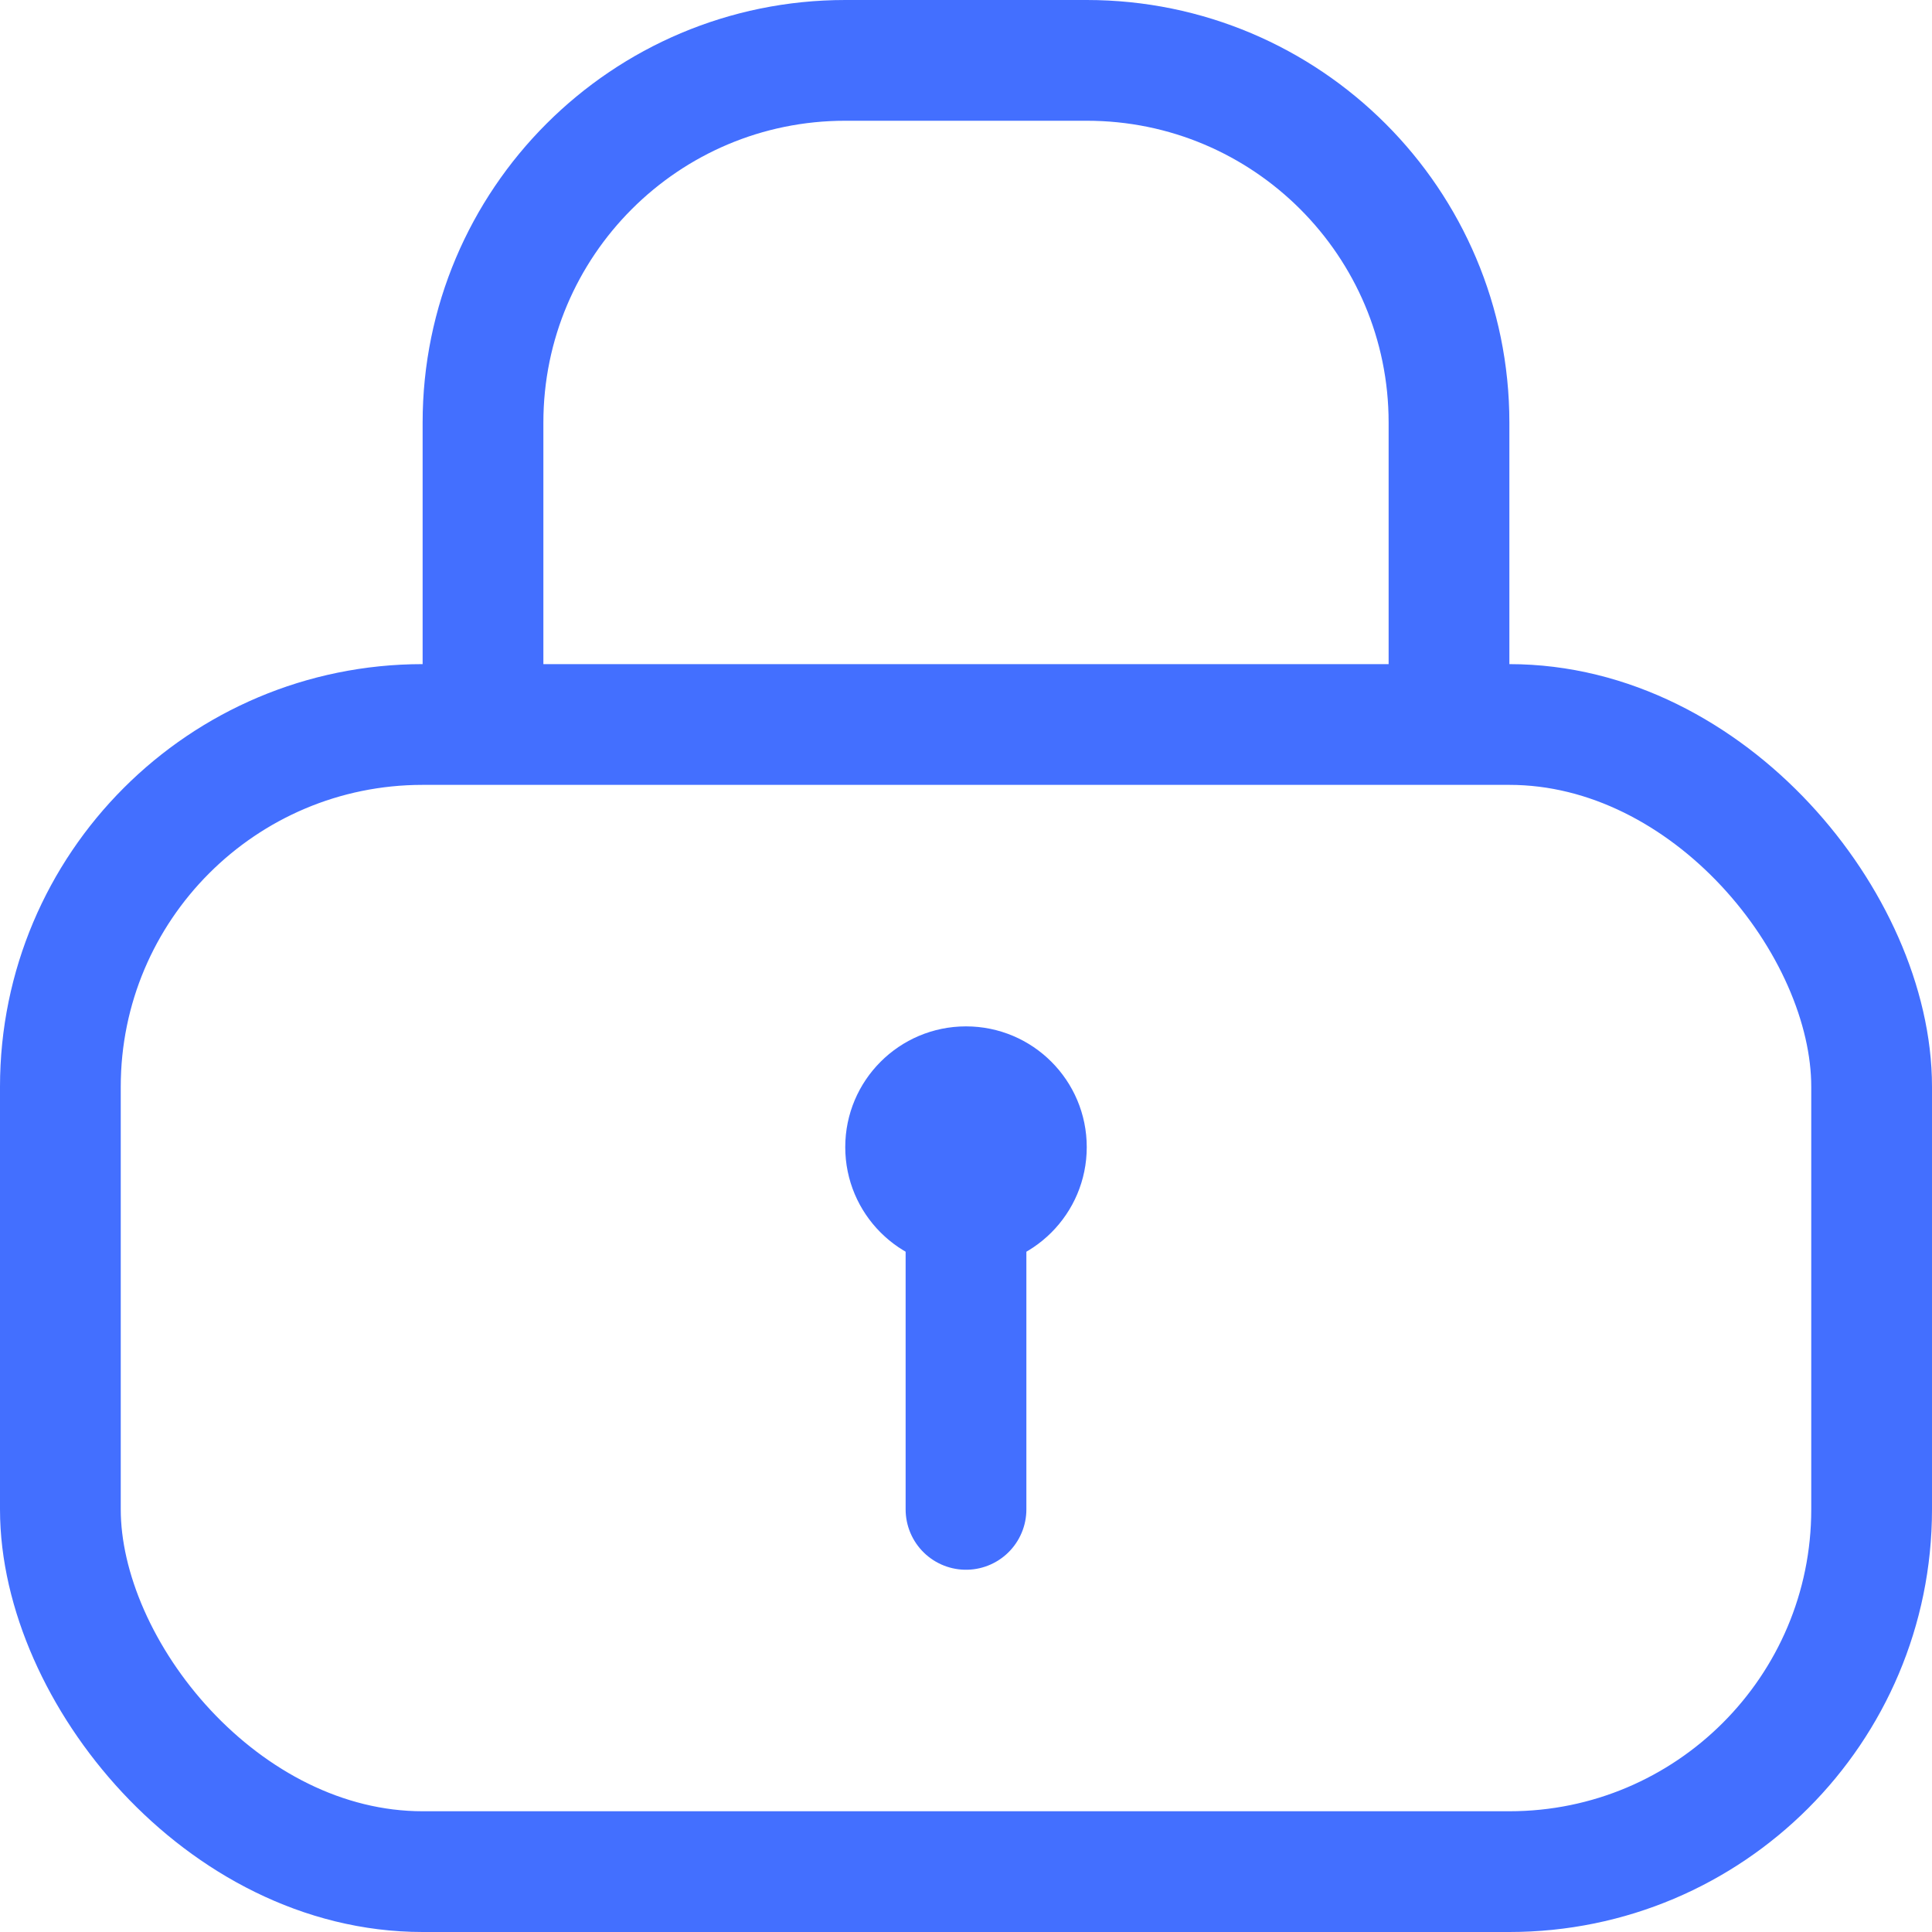 <svg width="32" height="32" viewBox="0 0 32 32" fill="none" xmlns="http://www.w3.org/2000/svg">
<g clip-path="url(#clip0_22357_35404)">
<rect x="1" y="12" width="30" height="19" rx="6" stroke="#436FFF" stroke-width="2"/>
<path d="M8 12V7C8 3.686 10.686 1 14 1H18C21.314 1 24 3.686 24 7V12" stroke="#436FFF" stroke-width="2"/>
<path d="M16 19V25" stroke="#436FFF" stroke-width="2" stroke-linecap="round"/>
<circle cx="16" cy="19" r="2" fill="#436FFF"/>
</g>
<defs>
<clipPath id="clip0_22357_35404">
<rect width="32" height="32" fill="white"/>
</clipPath>
</defs>
</svg>
